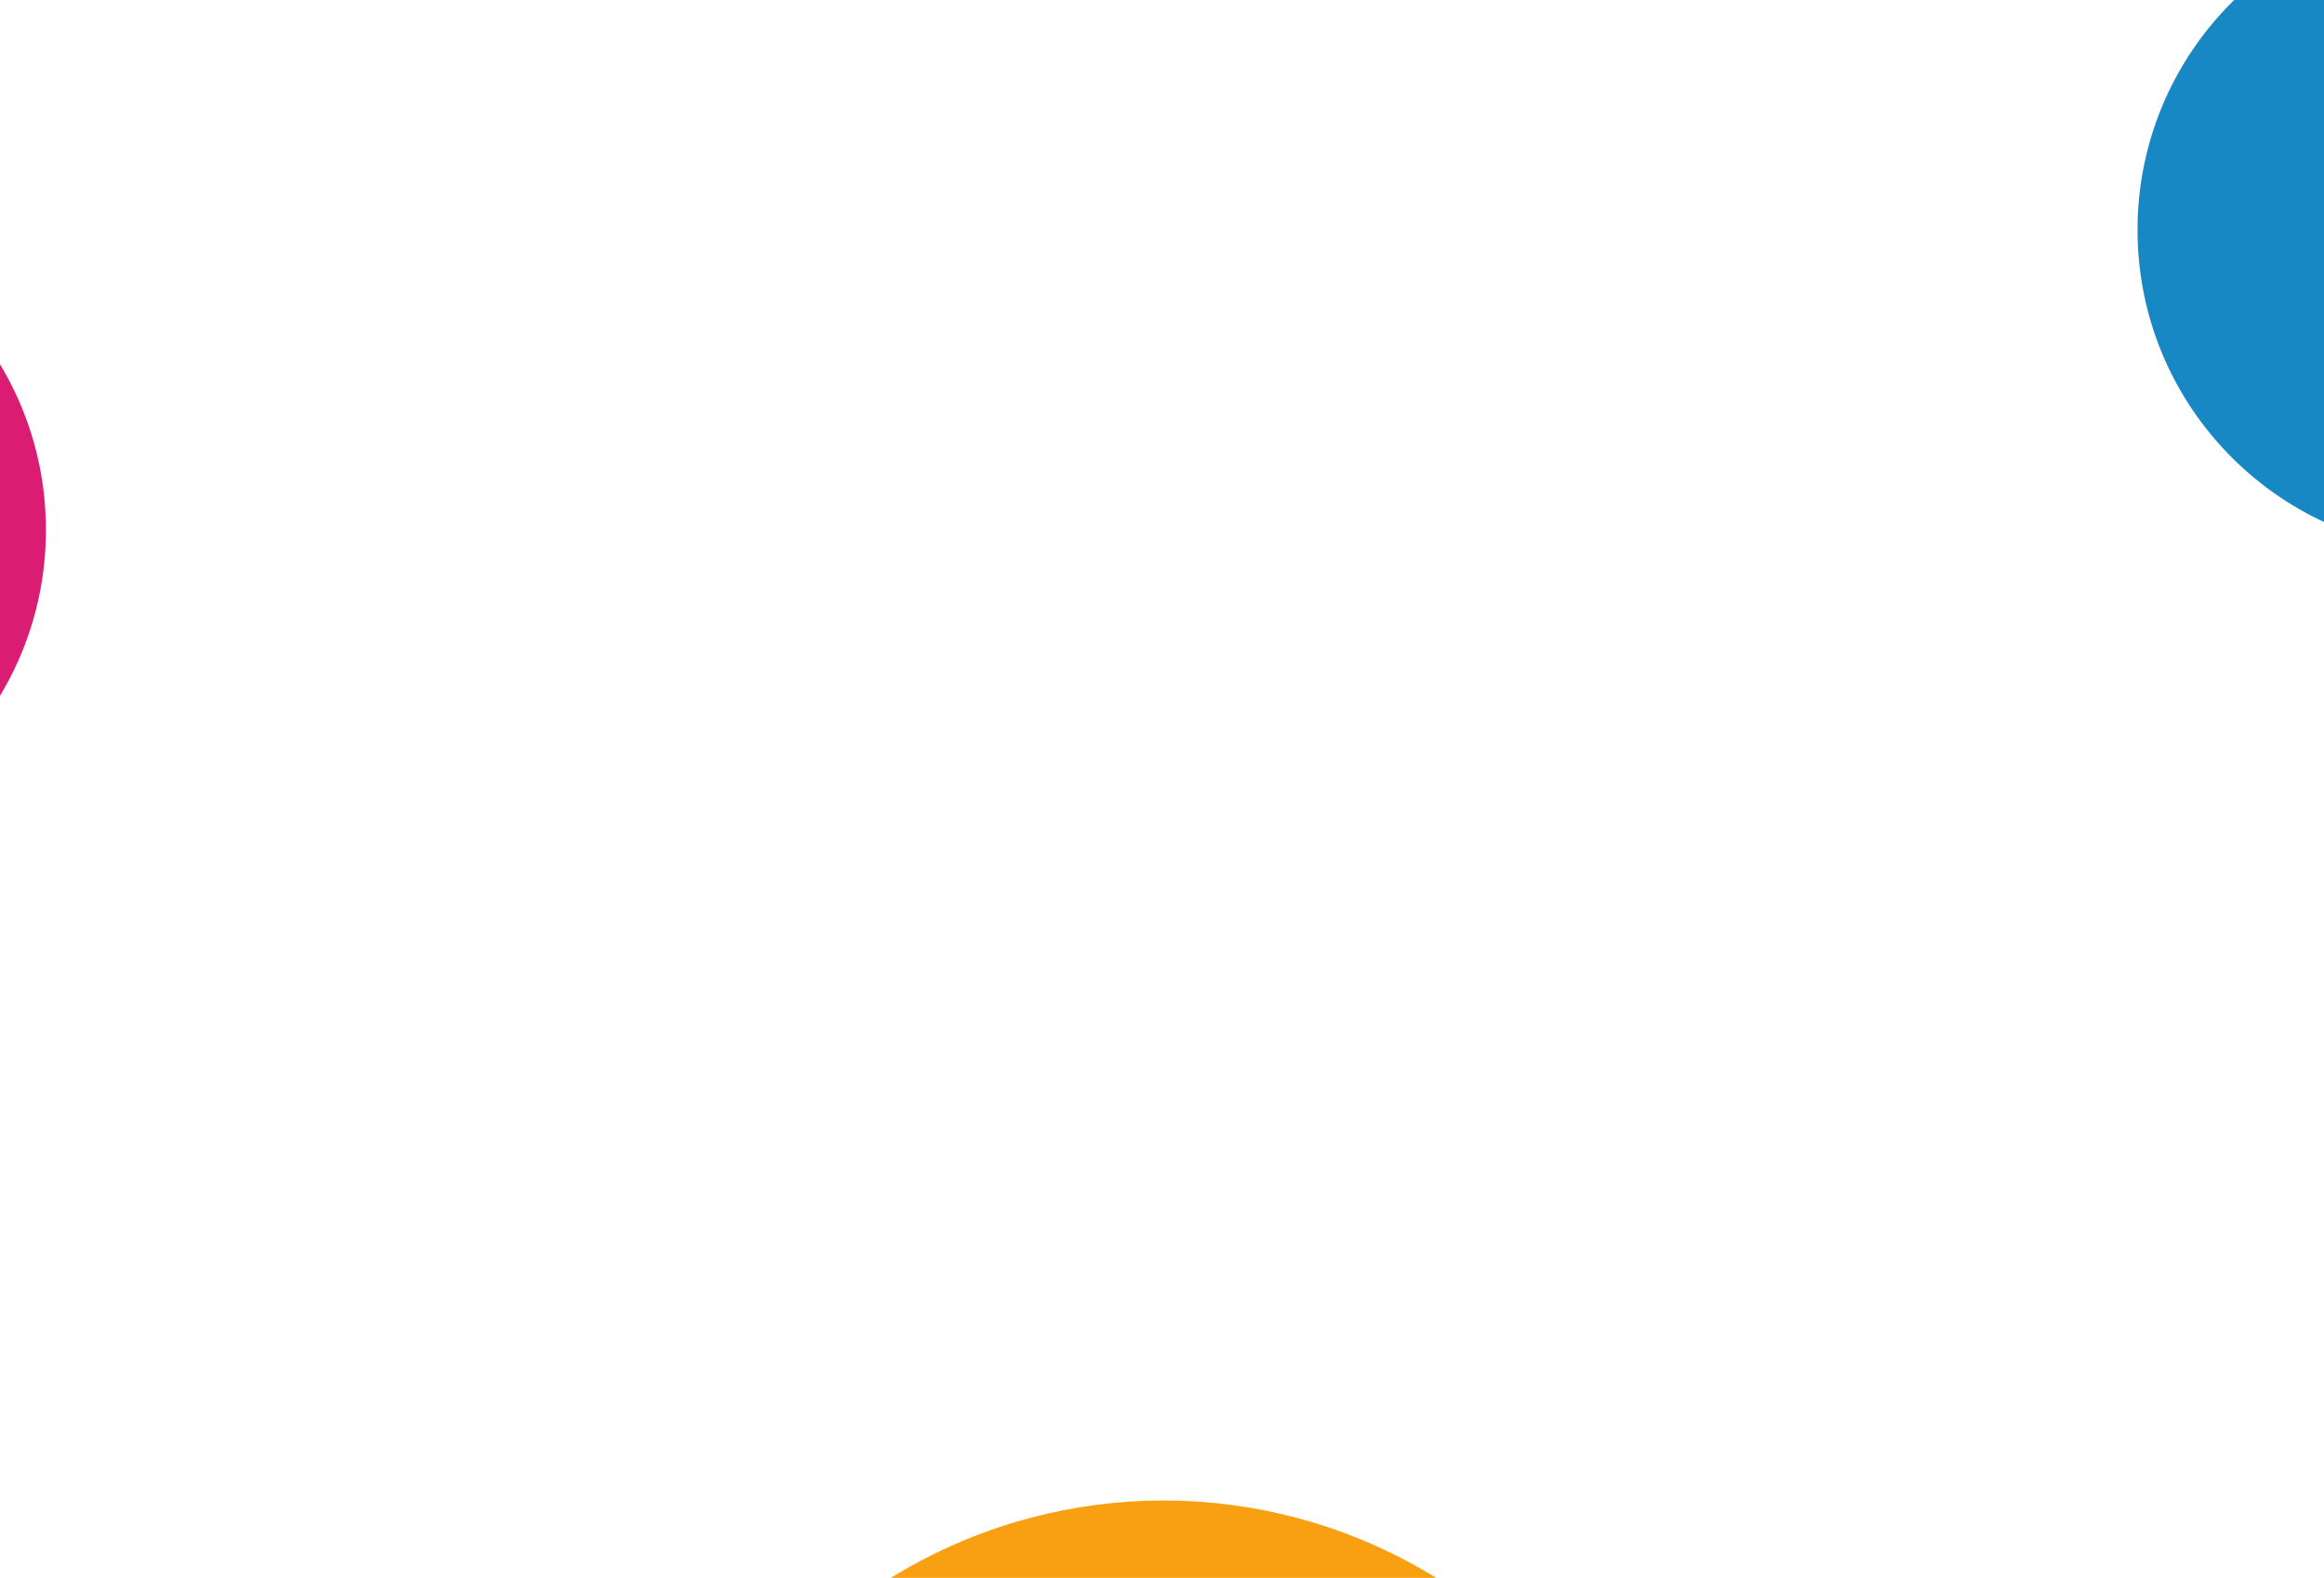 <svg width="1440" height="978" viewBox="0 0 1440 978" fill="none" xmlns="http://www.w3.org/2000/svg">
<g filter="url(#filter0_f_296_8)">
<circle cx="720.959" cy="1251.5" r="321.5" fill="#F8A012"/>
</g>
<g filter="url(#filter1_f_296_8)">
<circle cx="1523.96" cy="142.5" r="199.5" fill="#1788C4"/>
</g>
<g filter="url(#filter2_f_296_8)">
<circle cx="-171.041" cy="328.5" r="199.5" fill="#DA1D72"/>
</g>
<defs>
<filter id="filter0_f_296_8" x="-100.541" y="430" width="1643" height="1643" filterUnits="userSpaceOnUse" color-interpolation-filters="sRGB">
<feFlood flood-opacity="0" result="BackgroundImageFix"/>
<feBlend mode="normal" in="SourceGraphic" in2="BackgroundImageFix" result="shape"/>
<feGaussianBlur stdDeviation="250" result="effect1_foregroundBlur_296_8"/>
</filter>
<filter id="filter1_f_296_8" x="824.459" y="-557" width="1399" height="1399" filterUnits="userSpaceOnUse" color-interpolation-filters="sRGB">
<feFlood flood-opacity="0" result="BackgroundImageFix"/>
<feBlend mode="normal" in="SourceGraphic" in2="BackgroundImageFix" result="shape"/>
<feGaussianBlur stdDeviation="250" result="effect1_foregroundBlur_296_8"/>
</filter>
<filter id="filter2_f_296_8" x="-870.541" y="-371" width="1399" height="1399" filterUnits="userSpaceOnUse" color-interpolation-filters="sRGB">
<feFlood flood-opacity="0" result="BackgroundImageFix"/>
<feBlend mode="normal" in="SourceGraphic" in2="BackgroundImageFix" result="shape"/>
<feGaussianBlur stdDeviation="250" result="effect1_foregroundBlur_296_8"/>
</filter>
</defs>
</svg>
